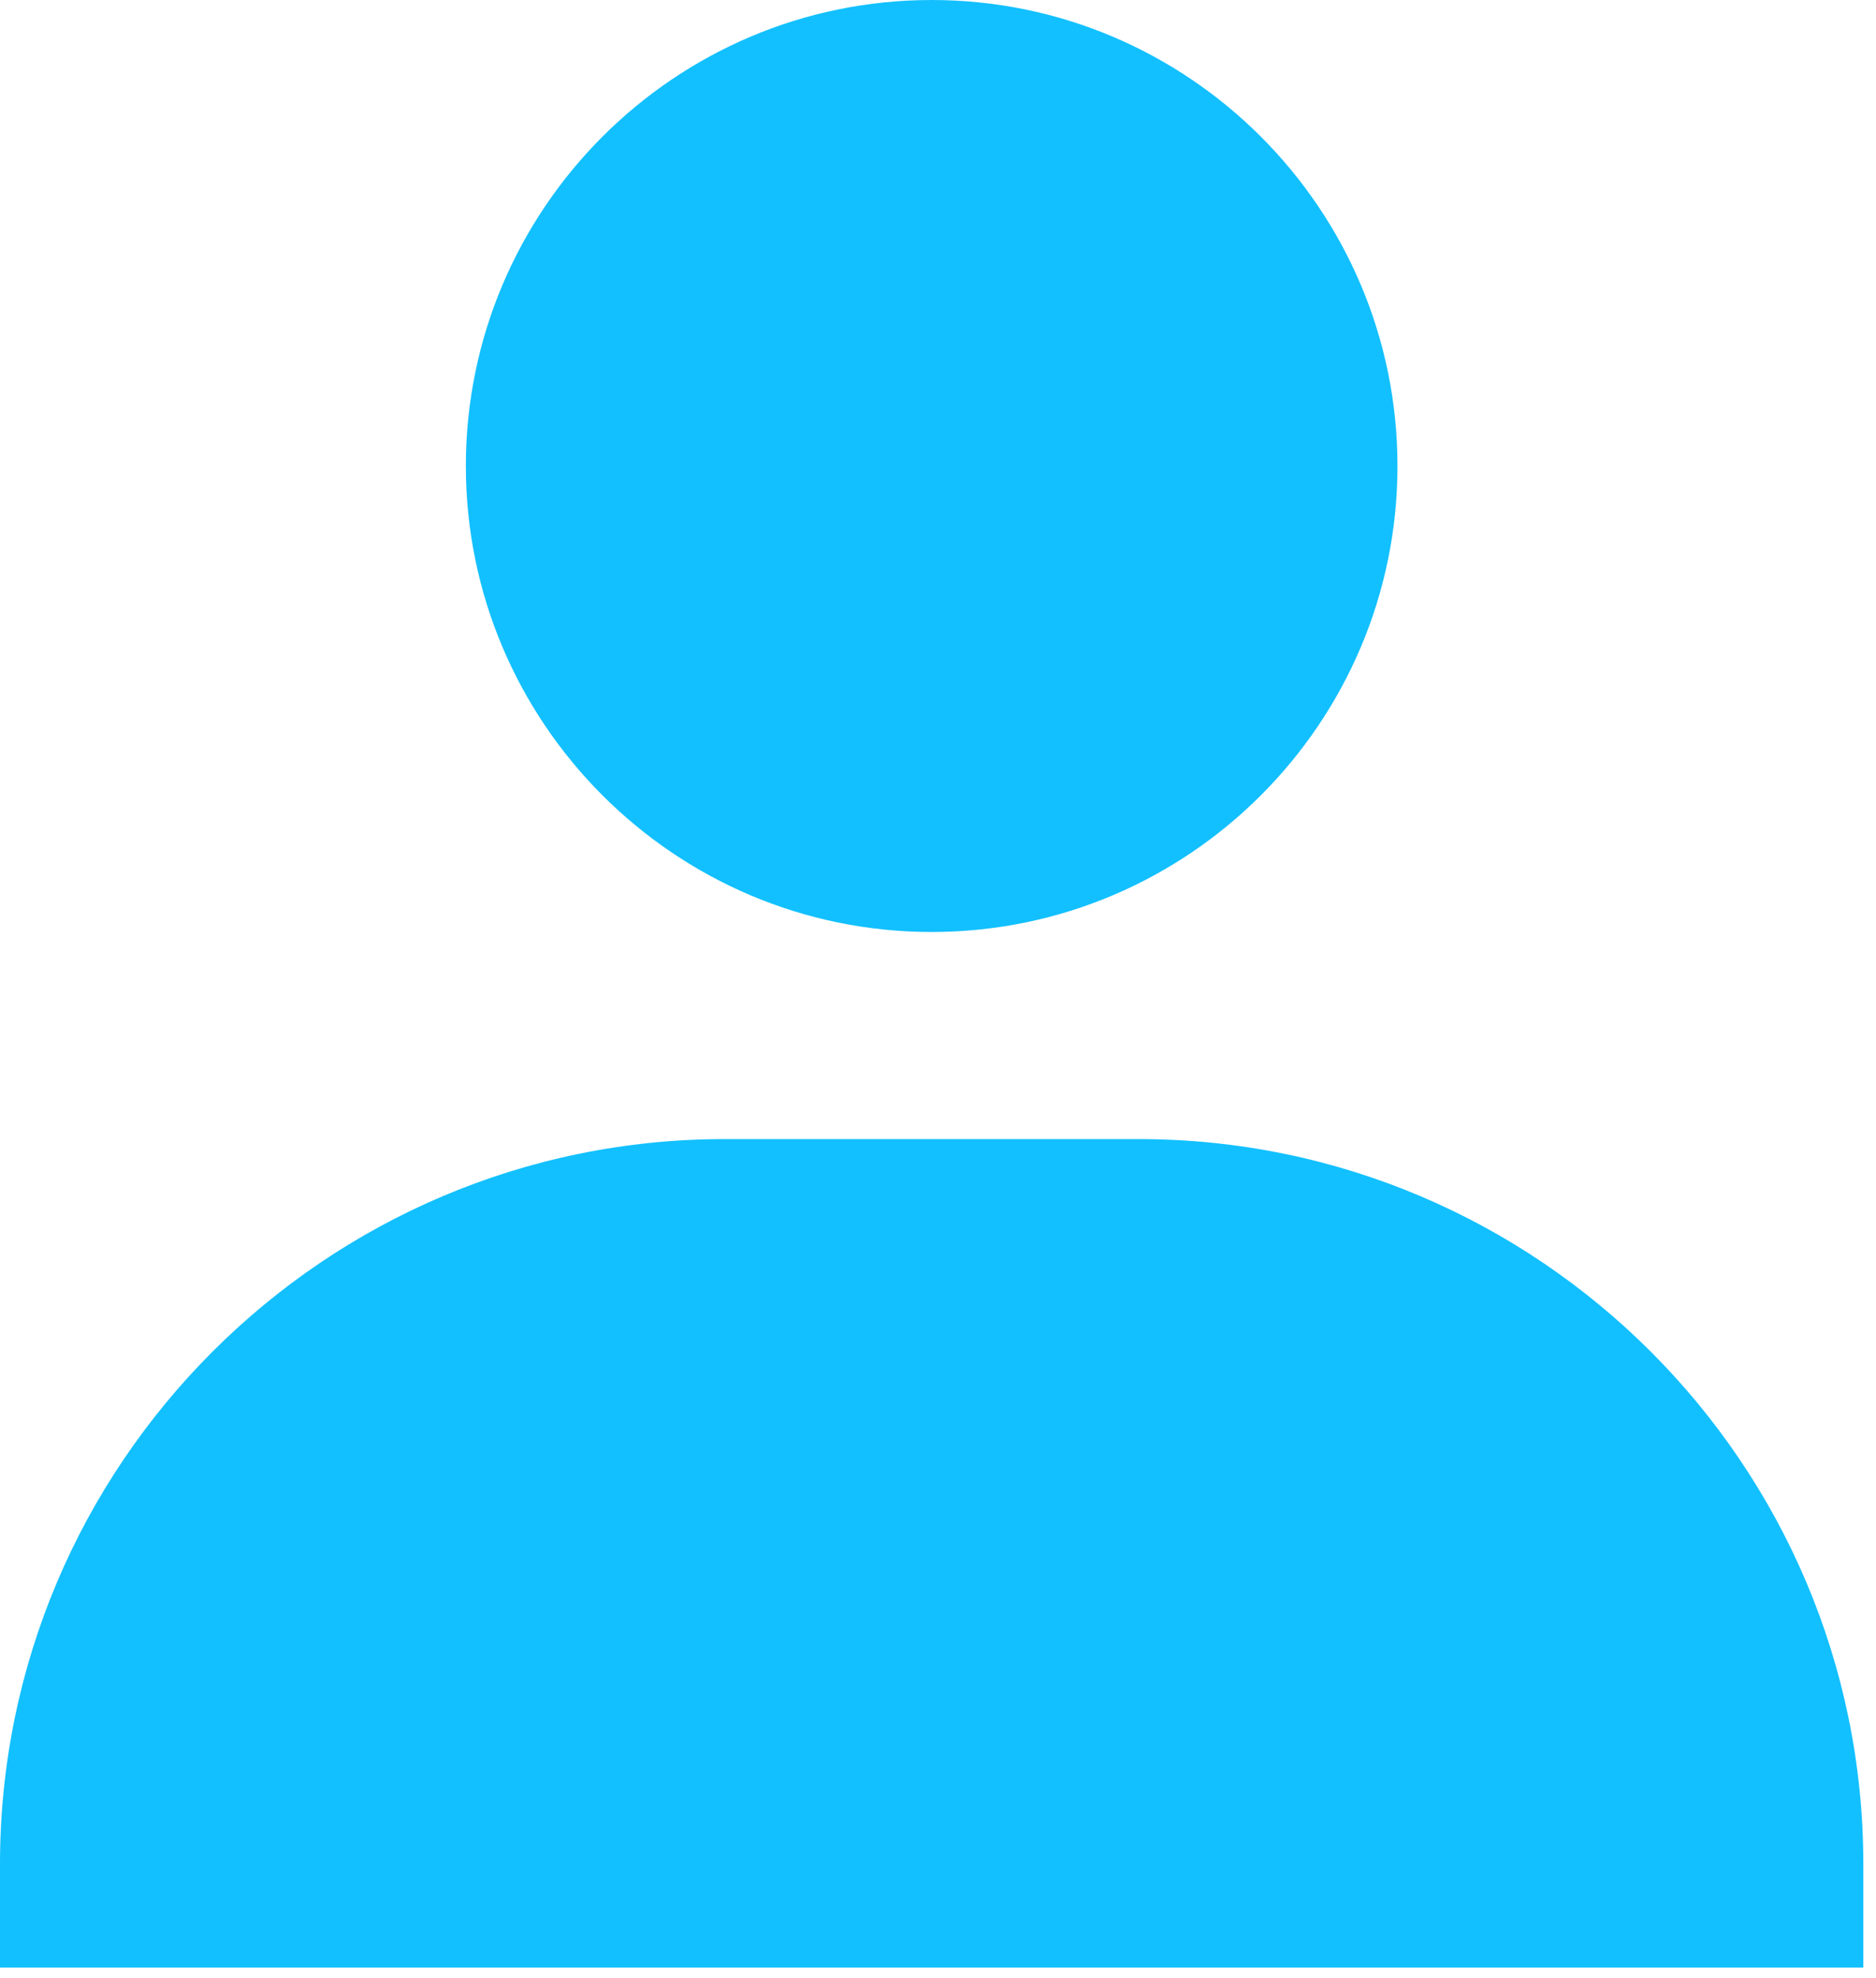 <svg width="37" height="39" viewBox="0 0 37 39" fill="none" xmlns="http://www.w3.org/2000/svg">
<path d="M9.188 9.188C9.188 14.253 13.31 18.375 18.375 18.375C23.44 18.375 27.562 14.253 27.562 9.188C27.562 4.122 23.44 0 18.375 0C13.31 0 9.188 4.122 9.188 9.188ZM34.708 38.792H36.75V36.75C36.75 28.871 30.337 22.458 22.458 22.458H14.292C6.411 22.458 0 28.871 0 36.75V38.792H34.708Z" fill="#12C0FF"/>
</svg>
